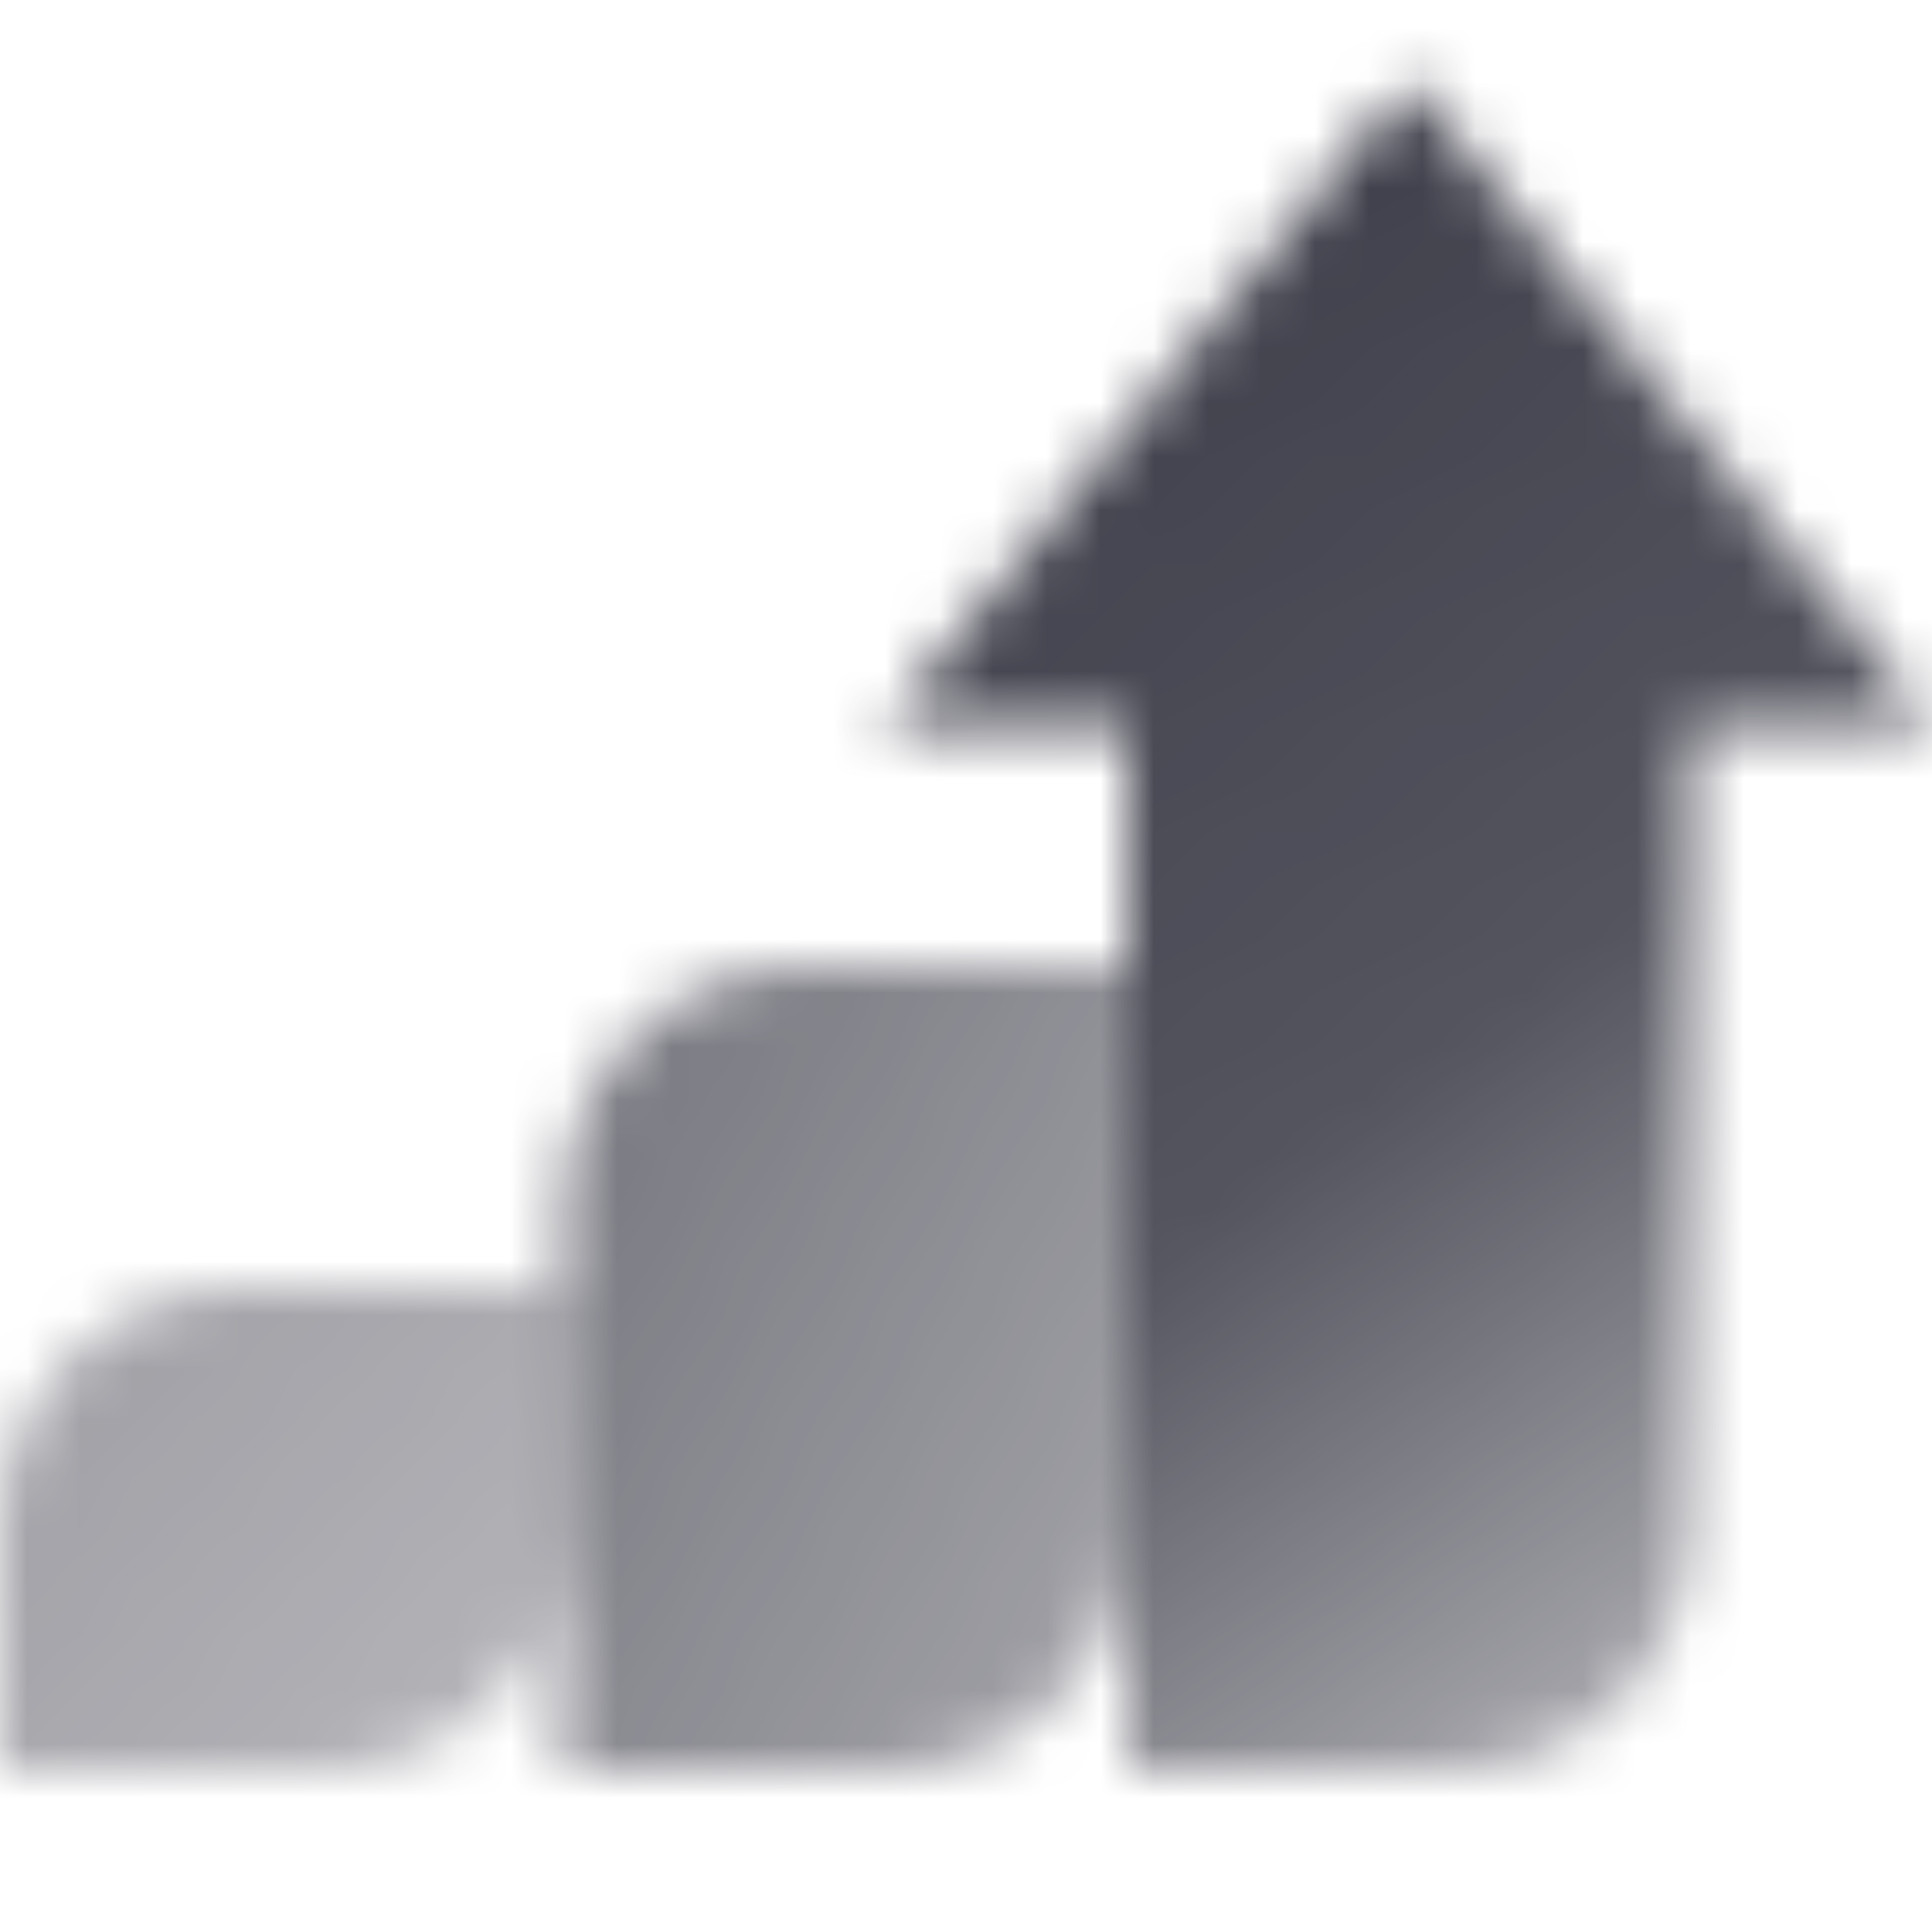 <svg width="36" height="36" viewBox="0 0 36 36" fill="none" xmlns="http://www.w3.org/2000/svg">
<mask id="mask0_412_313" style="mask-type:alpha" maskUnits="userSpaceOnUse" x="0" y="1" width="36" height="32">
<path d="M0 28.5C0 26.015 2.015 24 4.5 24H10.5V28.5C10.5 30.985 8.485 33 6 33H0V28.5Z" fill="url(#paint0_linear_412_313)"/>
<path d="M10.5 22.5C10.5 20.015 12.515 18 15 18H21V28.5C21 30.985 18.985 33 16.5 33H10.5V22.5Z" fill="url(#paint1_linear_412_313)"/>
<path d="M16.5 13.5L26.25 1.5L36 13.5H31.5V28.5C31.5 30.985 29.485 33 27 33H21V13.5H16.5Z" fill="url(#paint2_linear_412_313)"/>
</mask>
<g mask="url(#mask0_412_313)">
<path d="M0 0H36V36H0V0Z" fill="#41414D"/>
</g>
<defs>
<linearGradient id="paint0_linear_412_313" x1="0.75" y1="25.5" x2="9" y2="33" gradientUnits="userSpaceOnUse">
<stop stop-opacity="0.5"/>
<stop offset="1" stop-opacity="0.4"/>
</linearGradient>
<linearGradient id="paint1_linear_412_313" x1="11.25" y1="20.5" x2="22.863" y2="26.834" gradientUnits="userSpaceOnUse">
<stop stop-opacity="0.7"/>
<stop offset="1" stop-opacity="0.5"/>
</linearGradient>
<linearGradient id="paint2_linear_412_313" x1="27" y1="1.5" x2="41.599" y2="23.162" gradientUnits="userSpaceOnUse">
<stop/>
<stop offset="0.571" stop-opacity="0.9"/>
<stop offset="1" stop-opacity="0.5"/>
</linearGradient>
</defs>
</svg>
